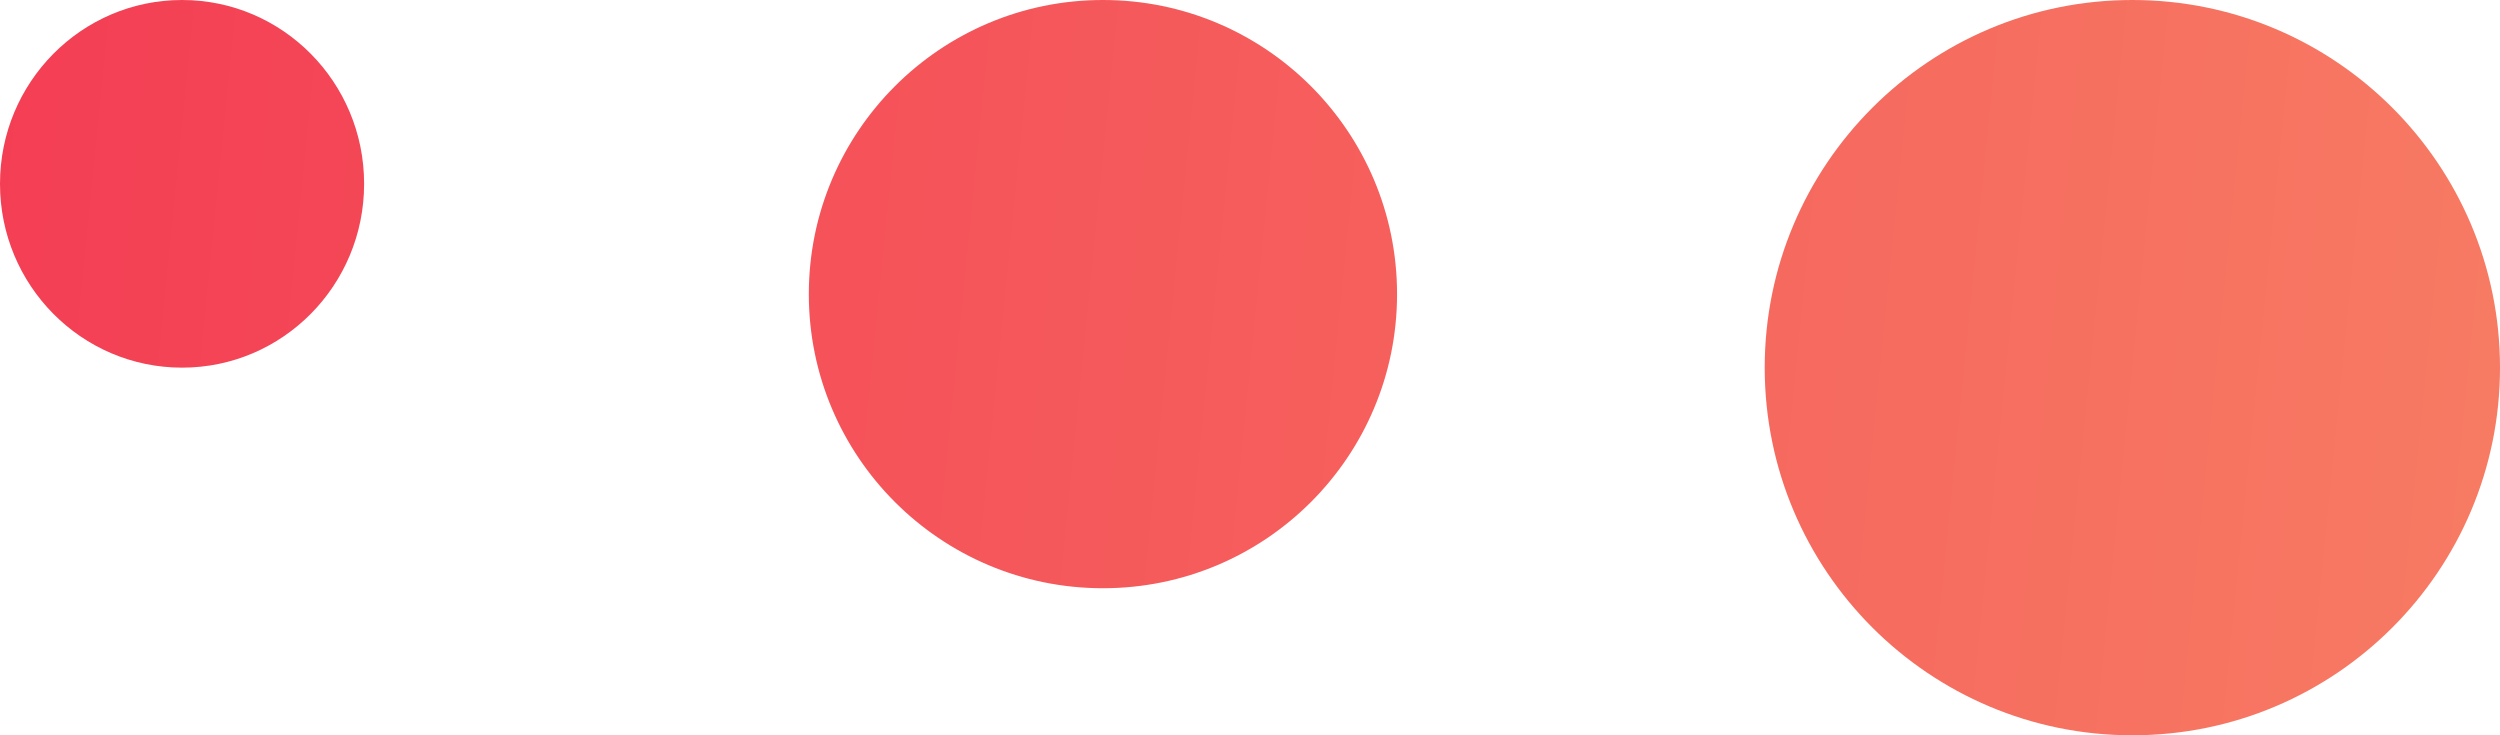 <svg width="34" height="10" viewBox="0 0 34 10" fill="none" xmlns="http://www.w3.org/2000/svg">
<path d="M19 4C19 6.209 17.209 8 15 8C12.791 8 11 6.209 11 4C11 1.791 12.791 0 15 0C17.209 0 19 1.791 19 4Z" fill="url(#paint0_linear)"/>
<path d="M34 5C34 7.761 31.761 10 29 10C26.239 10 24 7.761 24 5C24 2.239 26.239 0 29 0C31.761 0 34 2.239 34 5Z" fill="url(#paint1_linear)"/>
<path d="M4.952 2.5C4.952 3.881 3.844 5 2.476 5C1.109 5 0 3.881 0 2.5C0 1.119 1.109 0 2.476 0C3.844 0 4.952 1.119 4.952 2.5Z" fill="url(#paint2_linear)"/>
<defs>
<linearGradient id="paint0_linear" x1="-0.001" y1="0.742" x2="34.506" y2="4.198" gradientUnits="userSpaceOnUse">
<stop stop-color="#F43E54"/>
<stop offset="1" stop-color="#F77B63"/>
</linearGradient>
<linearGradient id="paint1_linear" x1="-0.001" y1="0.742" x2="34.506" y2="4.198" gradientUnits="userSpaceOnUse">
<stop stop-color="#F43E54"/>
<stop offset="1" stop-color="#F77B63"/>
</linearGradient>
<linearGradient id="paint2_linear" x1="-0.001" y1="0.742" x2="34.506" y2="4.198" gradientUnits="userSpaceOnUse">
<stop stop-color="#F43E54"/>
<stop offset="1" stop-color="#F77B63"/>
</linearGradient>
</defs>
</svg>
